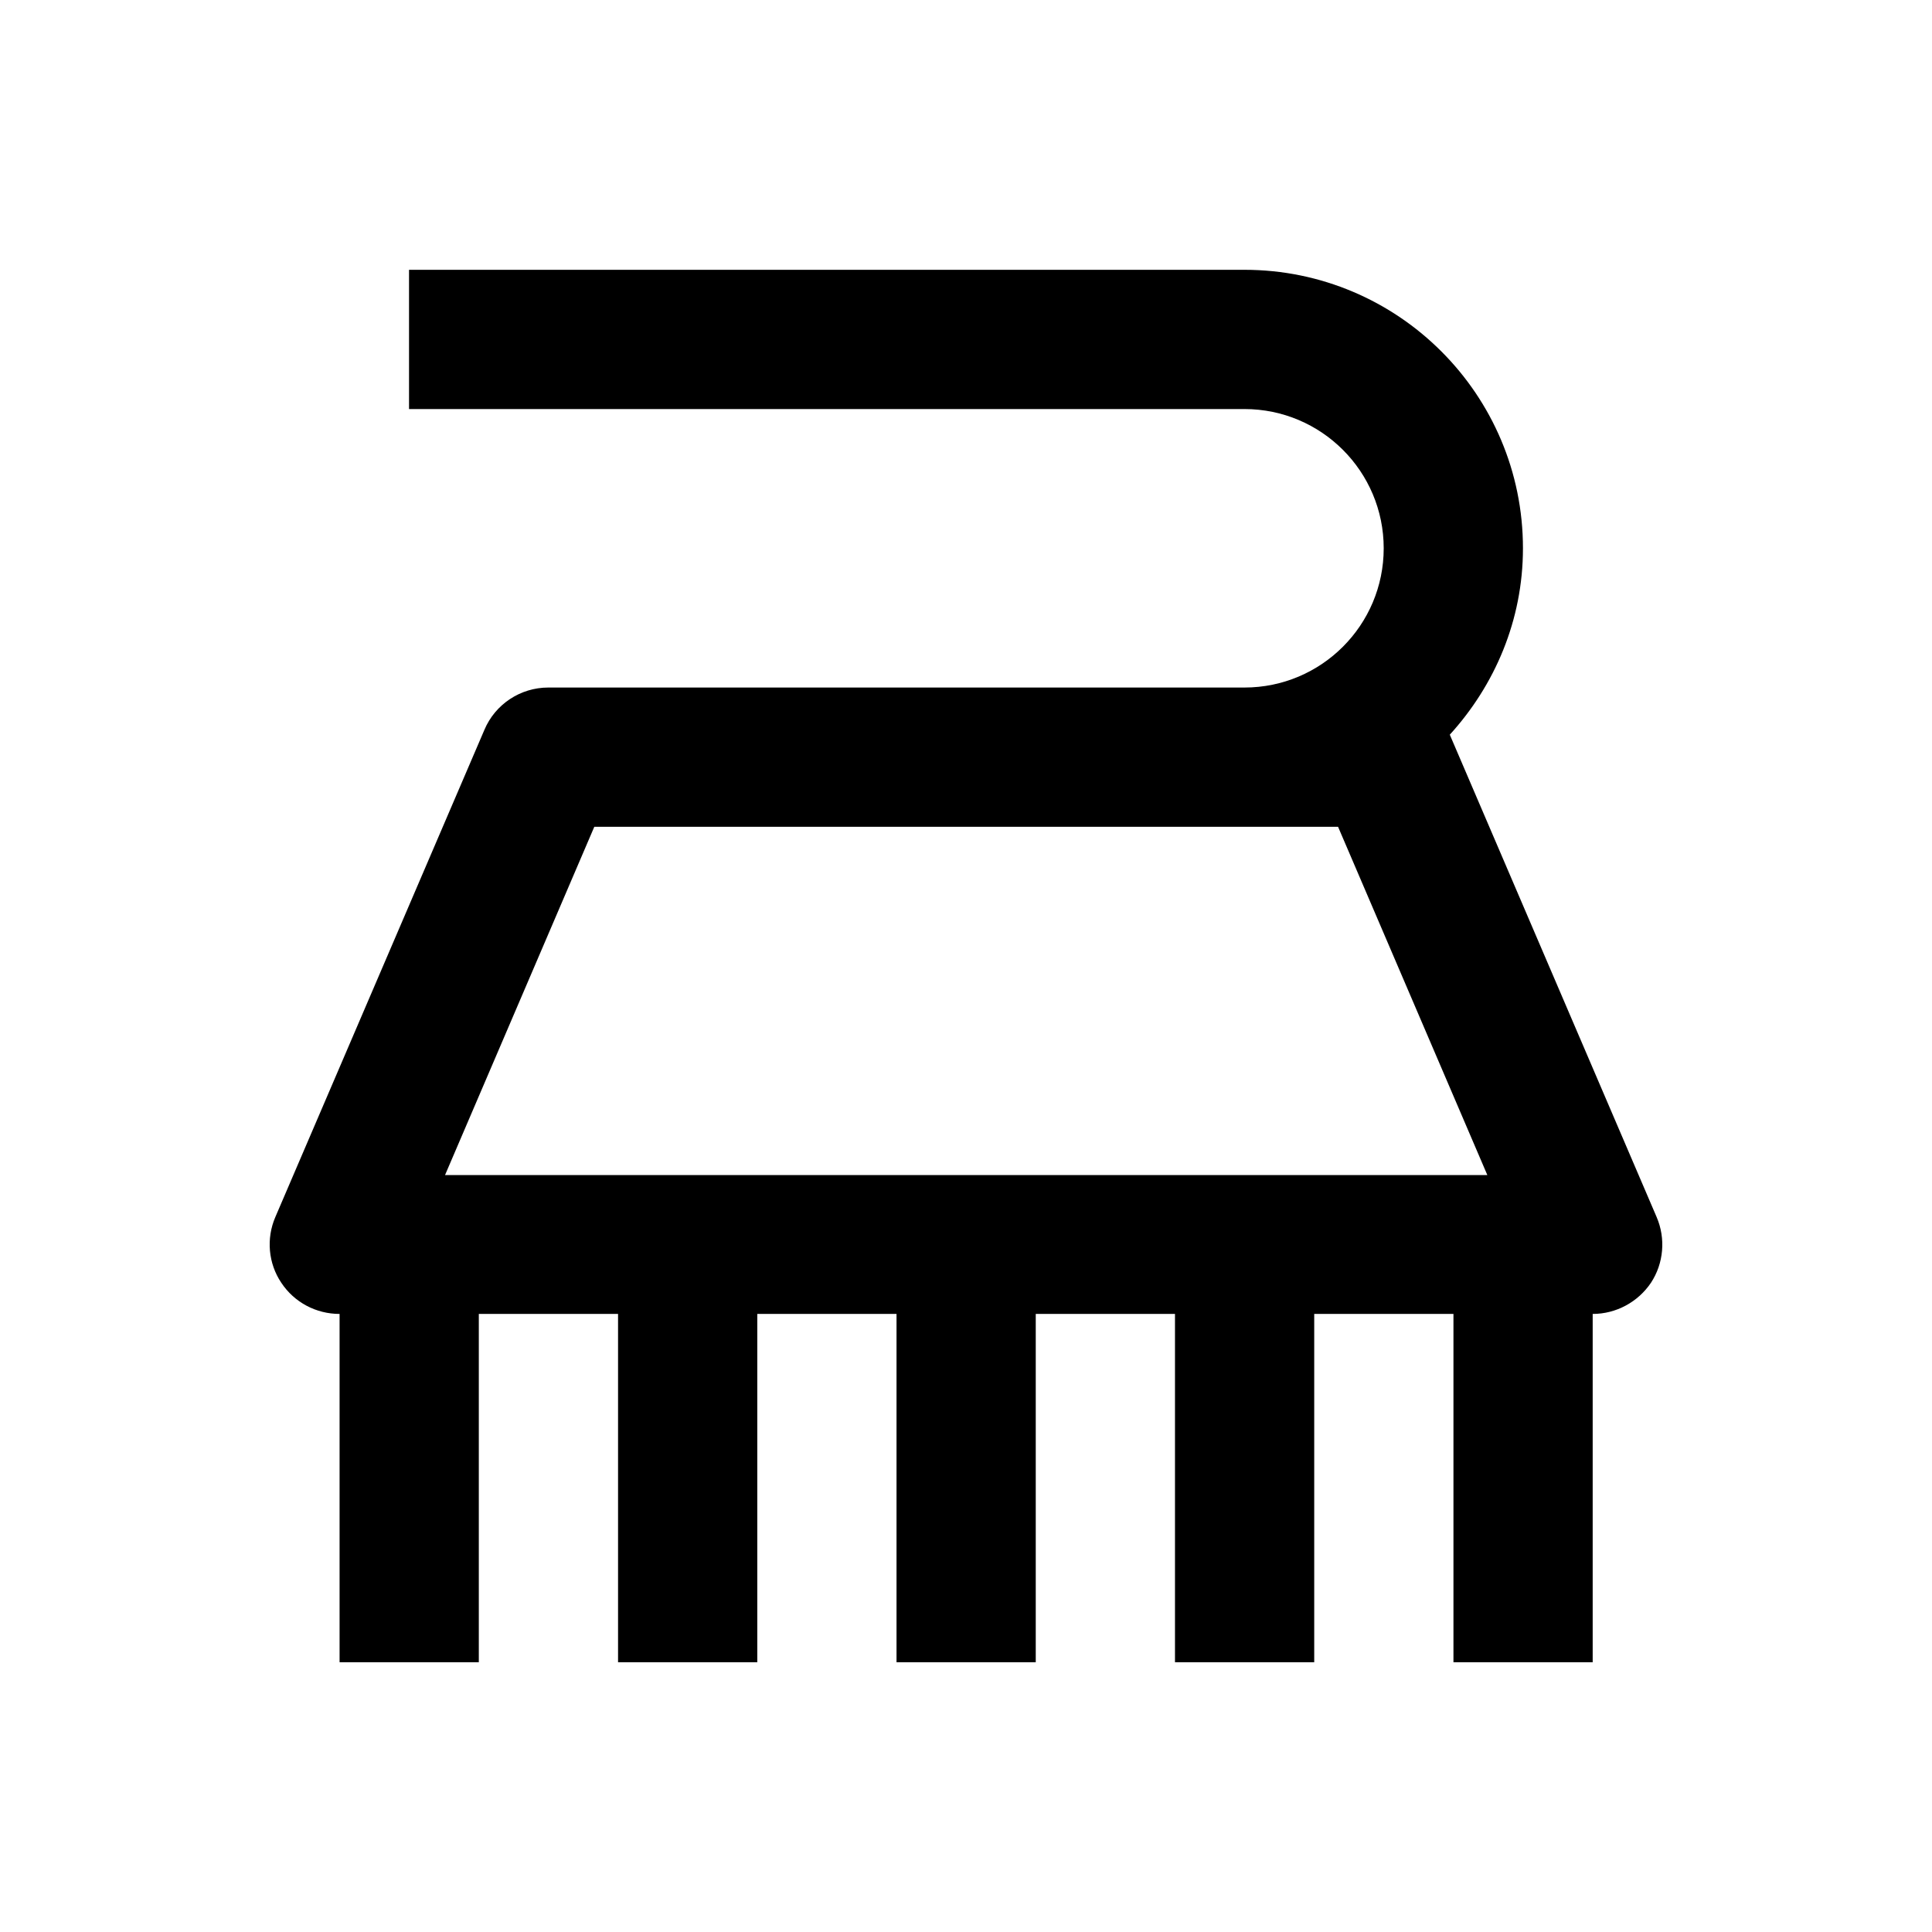 <?xml version="1.0" encoding="UTF-8"?>
<!-- Uploaded to: SVG Repo, www.svgrepo.com, Generator: SVG Repo Mixer Tools -->
<svg fill="#000000" width="800px" height="800px" version="1.1" viewBox="144 144 512 512" xmlns="http://www.w3.org/2000/svg">
 <path d="m583.02 466.52-54.809-127.82c11.906-13.086 19.387-30.309 19.387-49.398 0-40.738-33.062-73.801-73.801-73.801h-221.4v36.902h221.4c20.367 0 36.898 16.531 36.898 36.898 0 20.371-16.531 36.902-36.902 36.902h-184.5c-7.379 0-14.07 4.43-16.926 11.219l-55.398 129.1c-2.461 5.707-1.871 12.301 1.574 17.418 3.445 5.215 9.25 8.266 15.449 8.266v92.301h36.898v-92.301h36.898v92.301h36.898v-92.301h36.898v92.301h36.898v-92.301h36.898v92.301h36.898v-92.301h36.898v92.301h36.898v-92.301c6.199 0 12.004-3.148 15.449-8.266 3.363-5.117 3.953-11.711 1.492-17.418zm-321.08-11.117 39.559-92.301h197.1l39.559 92.301z"/>
</svg>